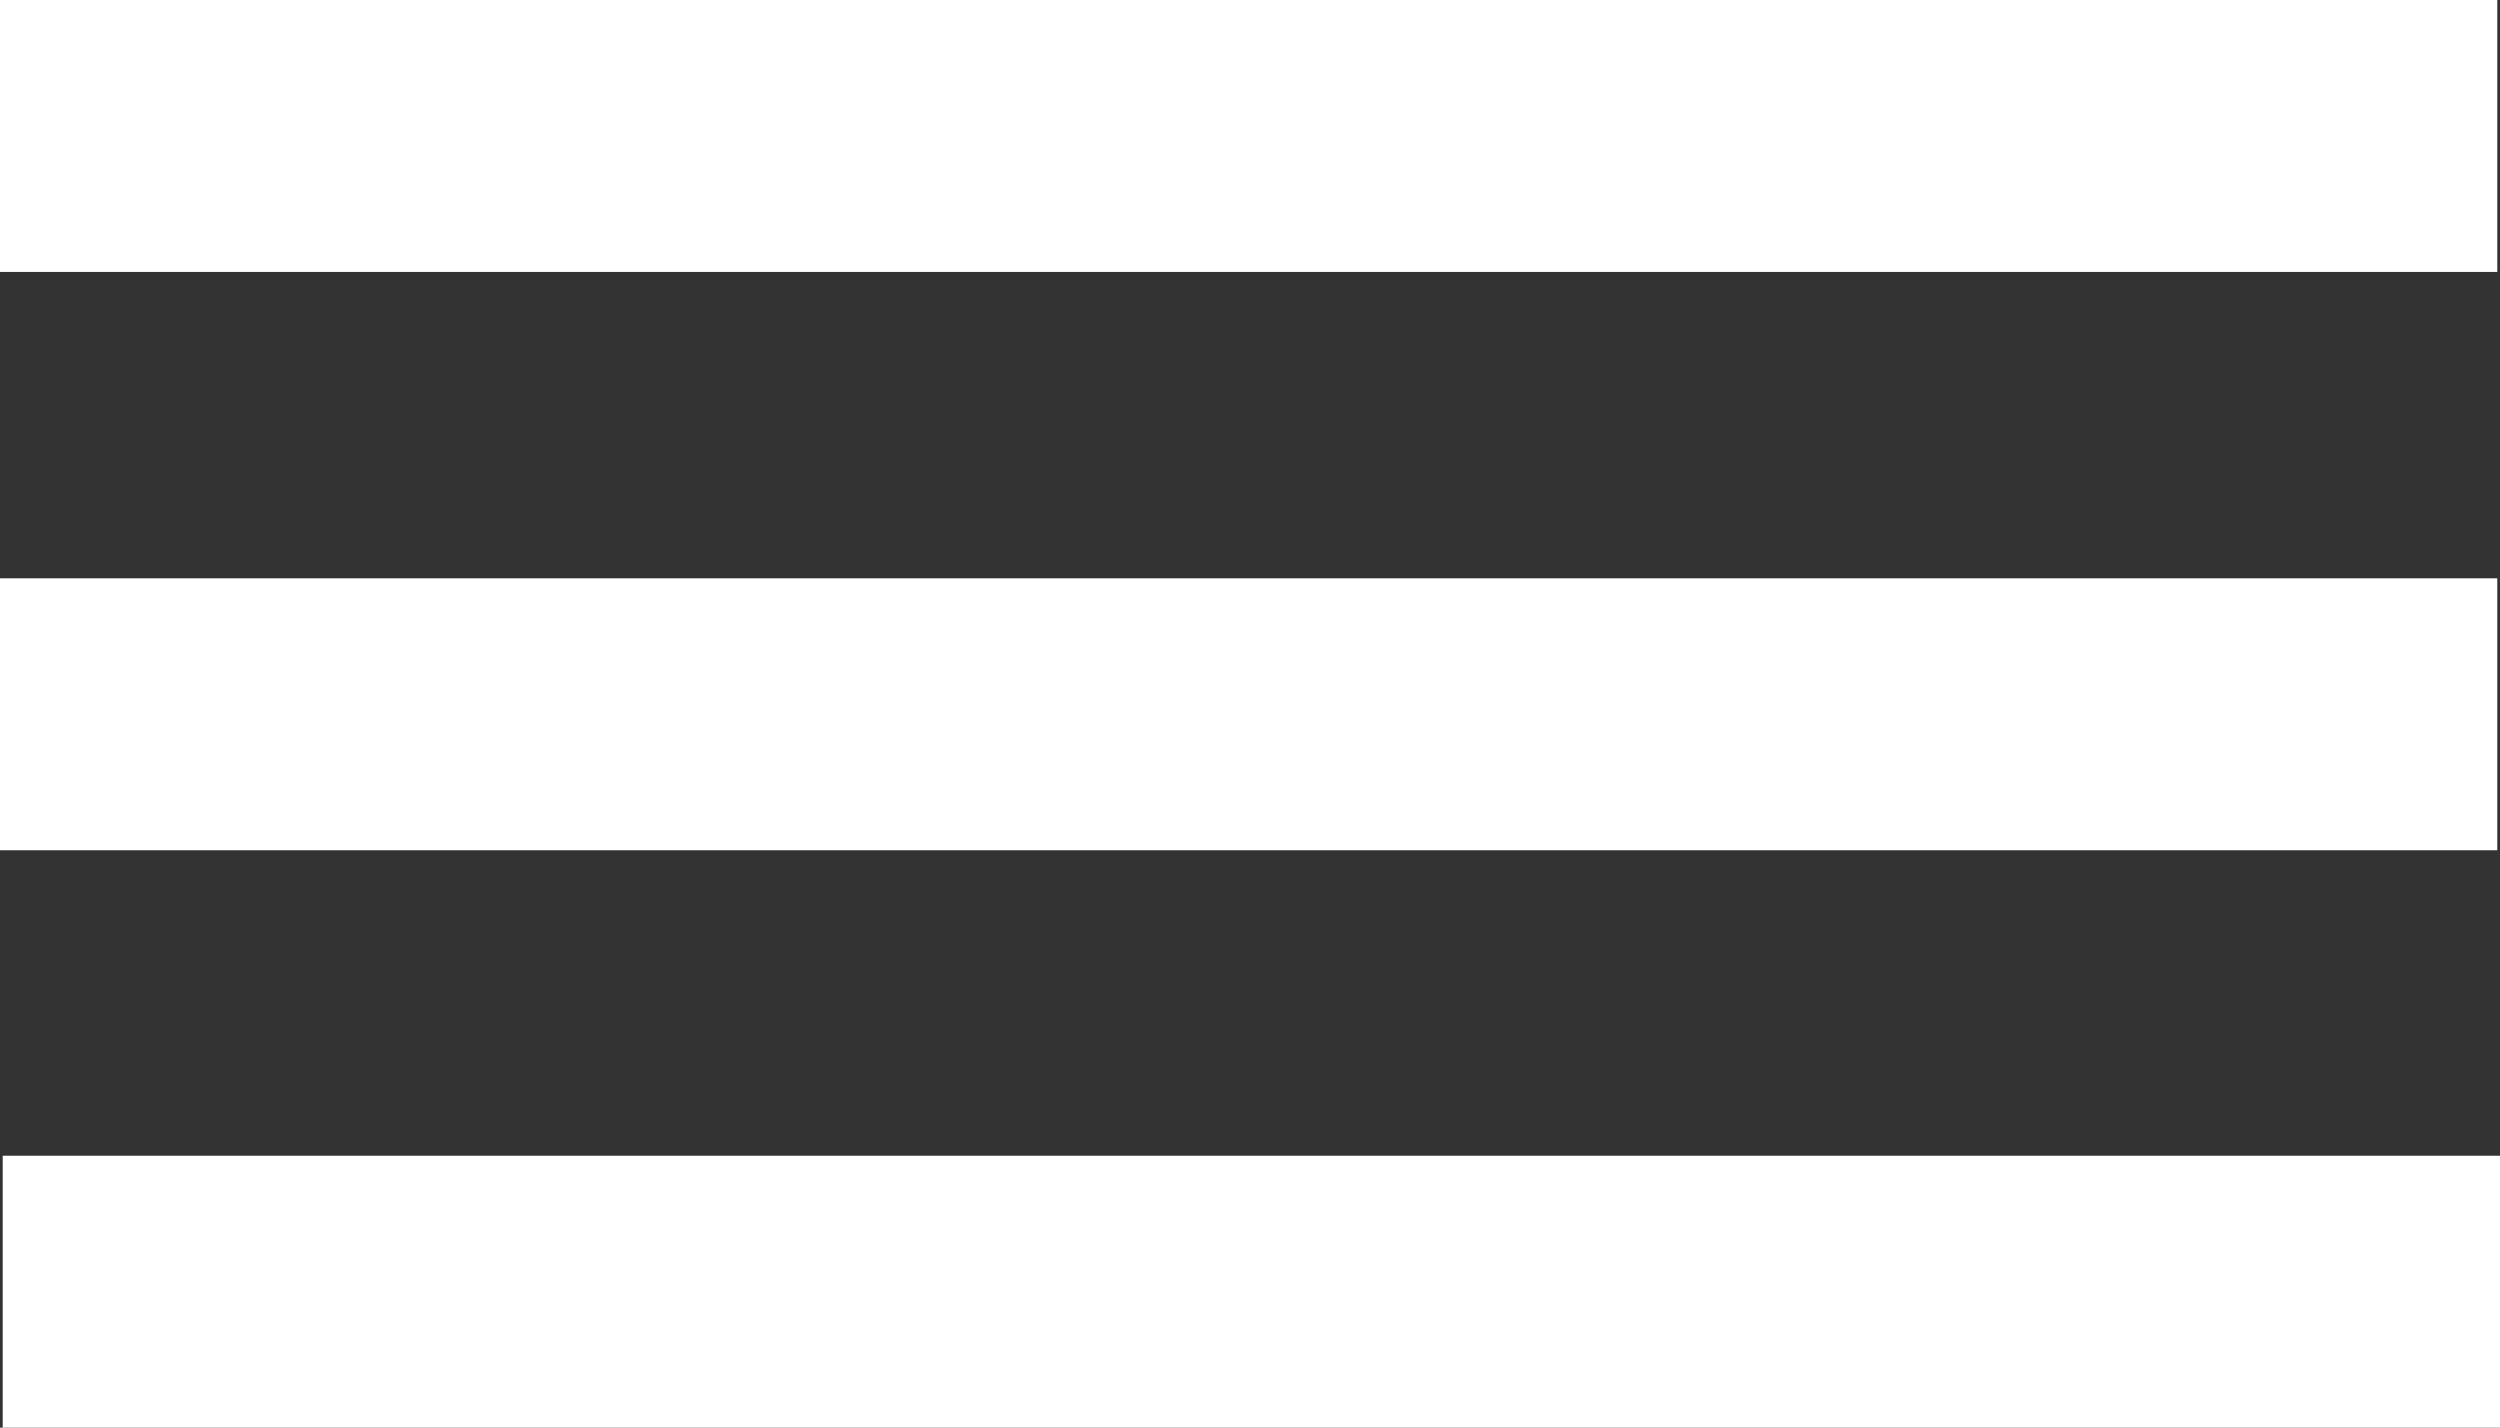 <svg id="Layer_1" data-name="Layer 1" xmlns="http://www.w3.org/2000/svg" viewBox="0 0 27.58 15.75"><rect x="0" y="0" width="27.58" height="15.75" fill="#333333" stroke="none"/><defs><style>.cls-1{fill:#fff;}</style></defs><rect class="cls-1" width="27.55" height="3"/><rect class="cls-1" x="0.53" y="6.43" width="26.52" height="2.89"/><rect class="cls-1" y="6.38" width="27.55" height="3"/><rect class="cls-1" x="0.03" y="12.75" width="27.55" height="3"/></svg>
